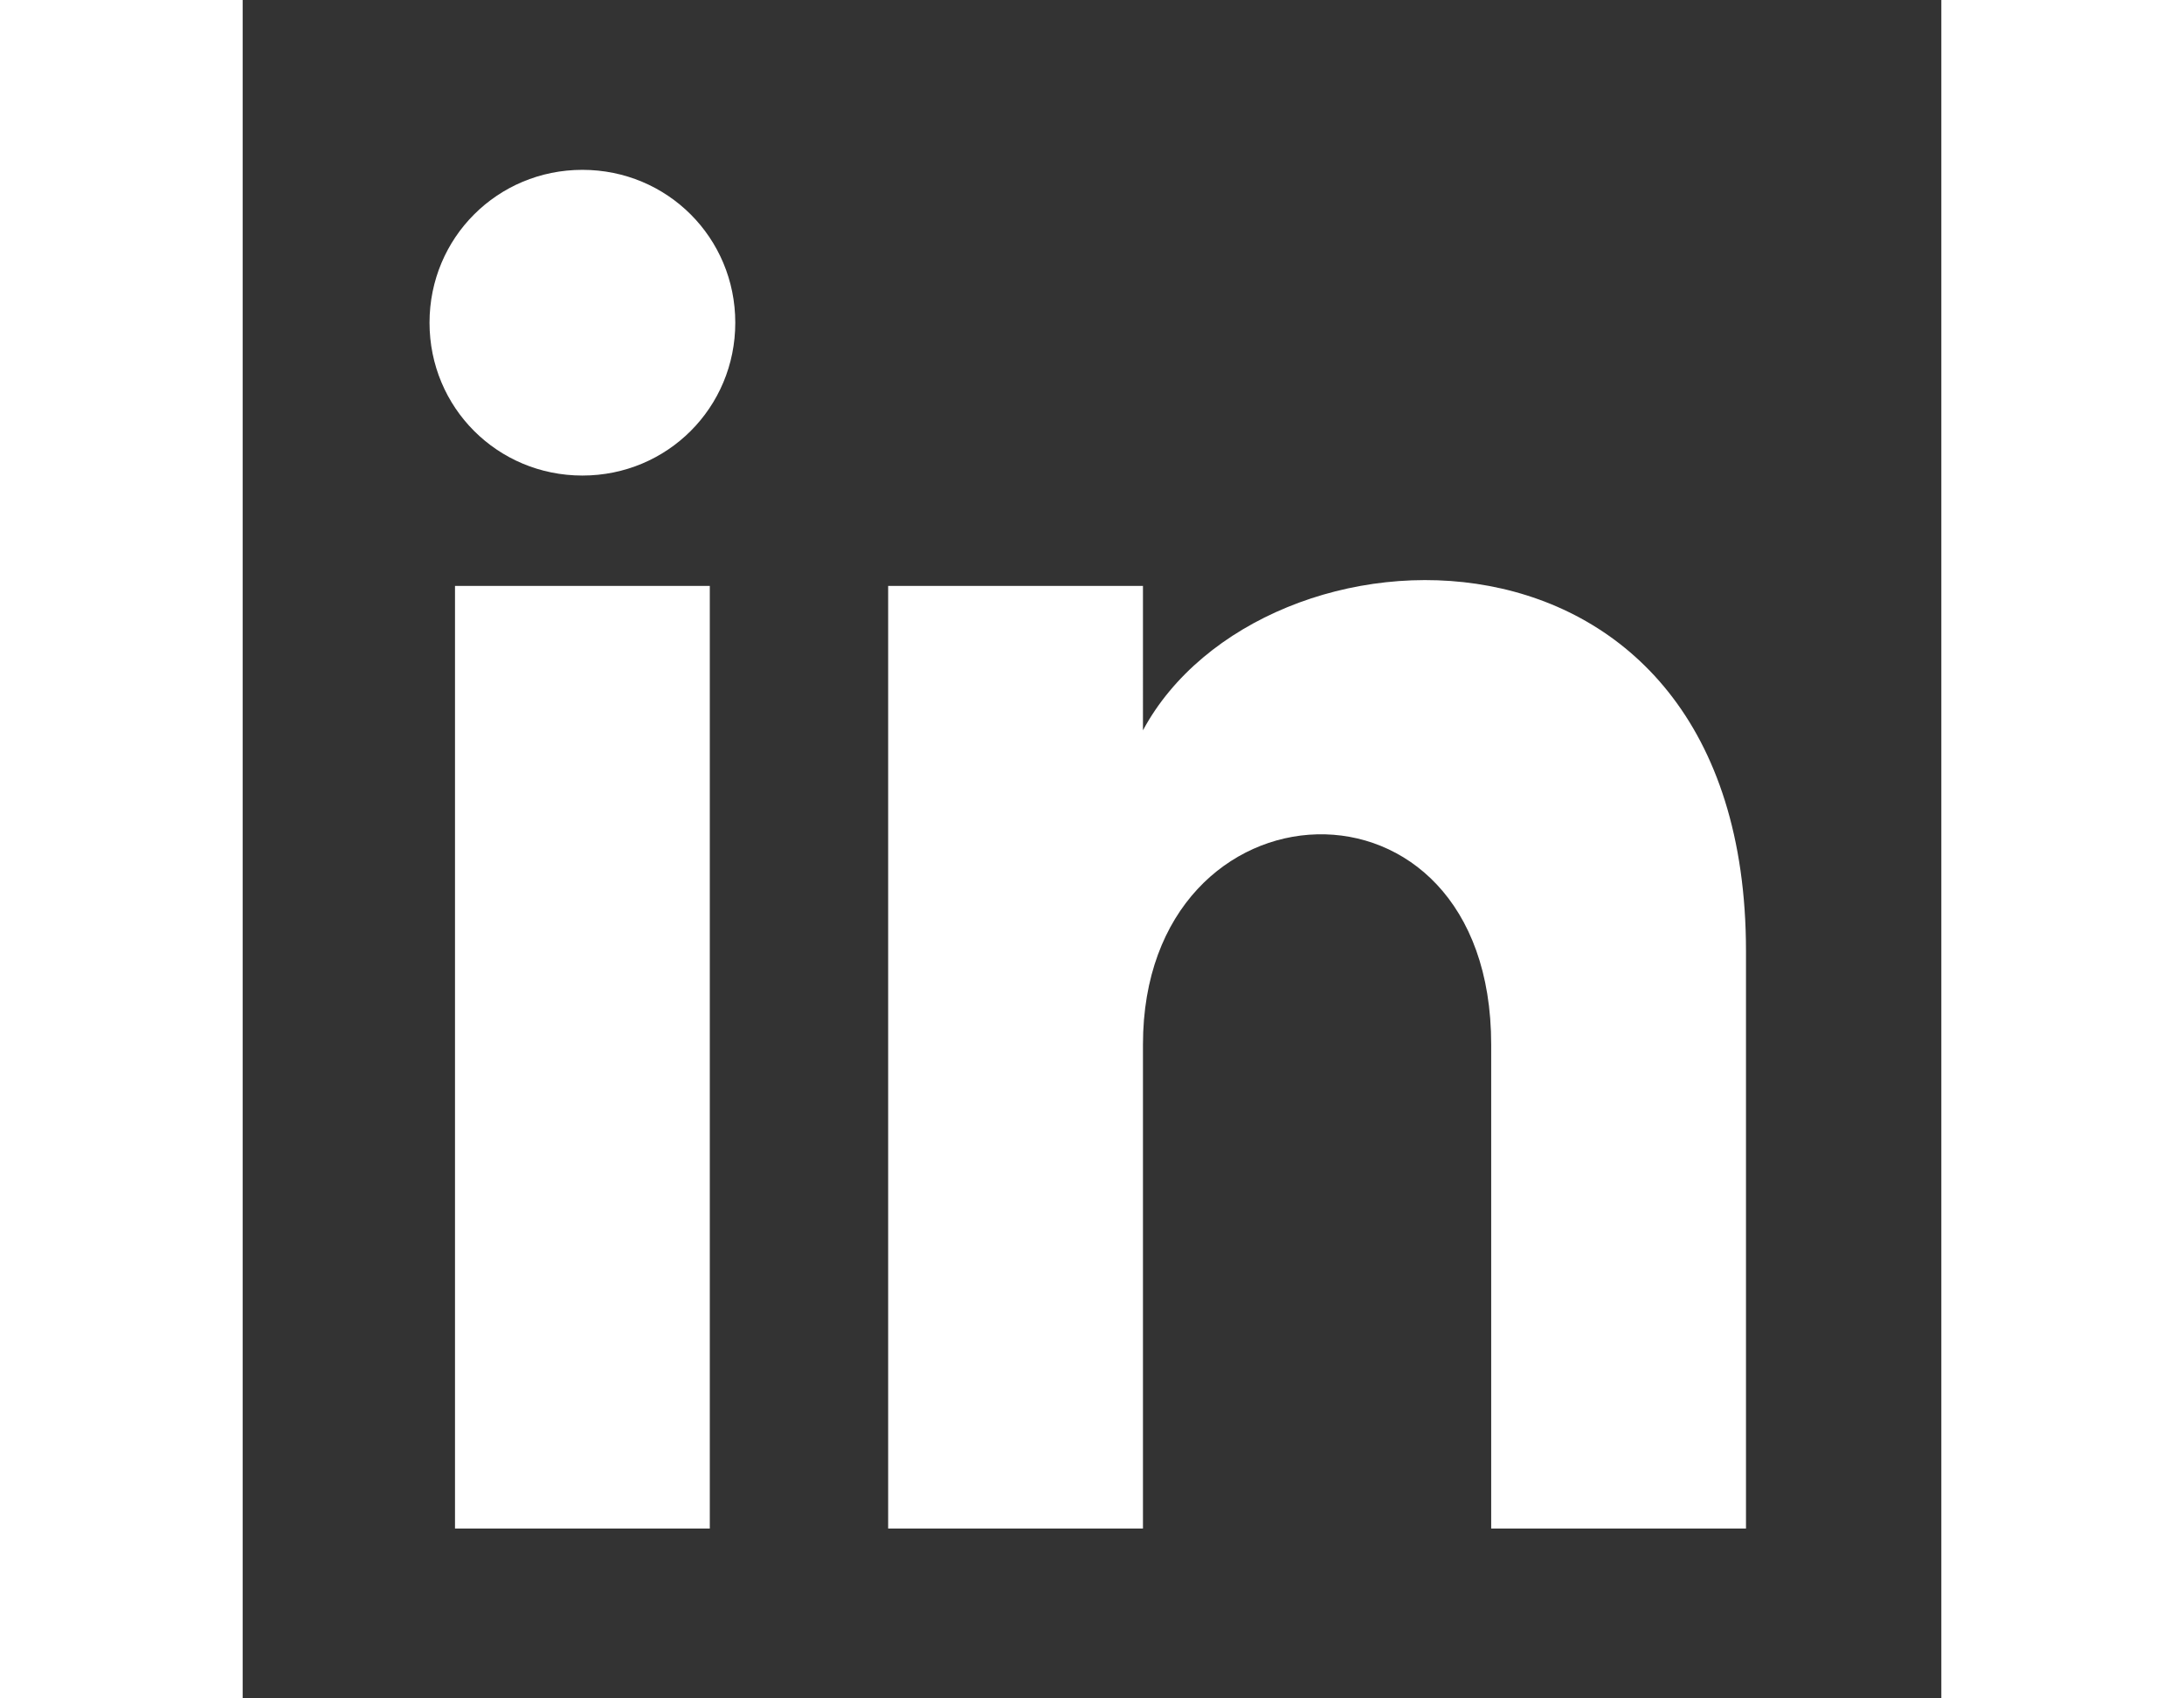 <svg
xmlns="http://www.w3.org/2000/svg"
width="18"
height="14"
viewBox="0 0 20 20"
>
<rect x="0" y="0" width="20" height="20" fill="#333333" stroke="none"/>
<path
  fill="#fff"
  d="M2.5 18h3V6.9h-3zM4 2c-1 0-1.8.8-1.8 1.8S3 5.6 4 5.6s1.8-.8 1.8-1.8S5 2 4 2m6.6 6.6V6.9h-3V18h3v-5.7c0-3.2 4.1-3.4 4.1 0V18h3v-6.8c0-5.4-5.7-5.2-7.1-2.6"
/>
</svg>